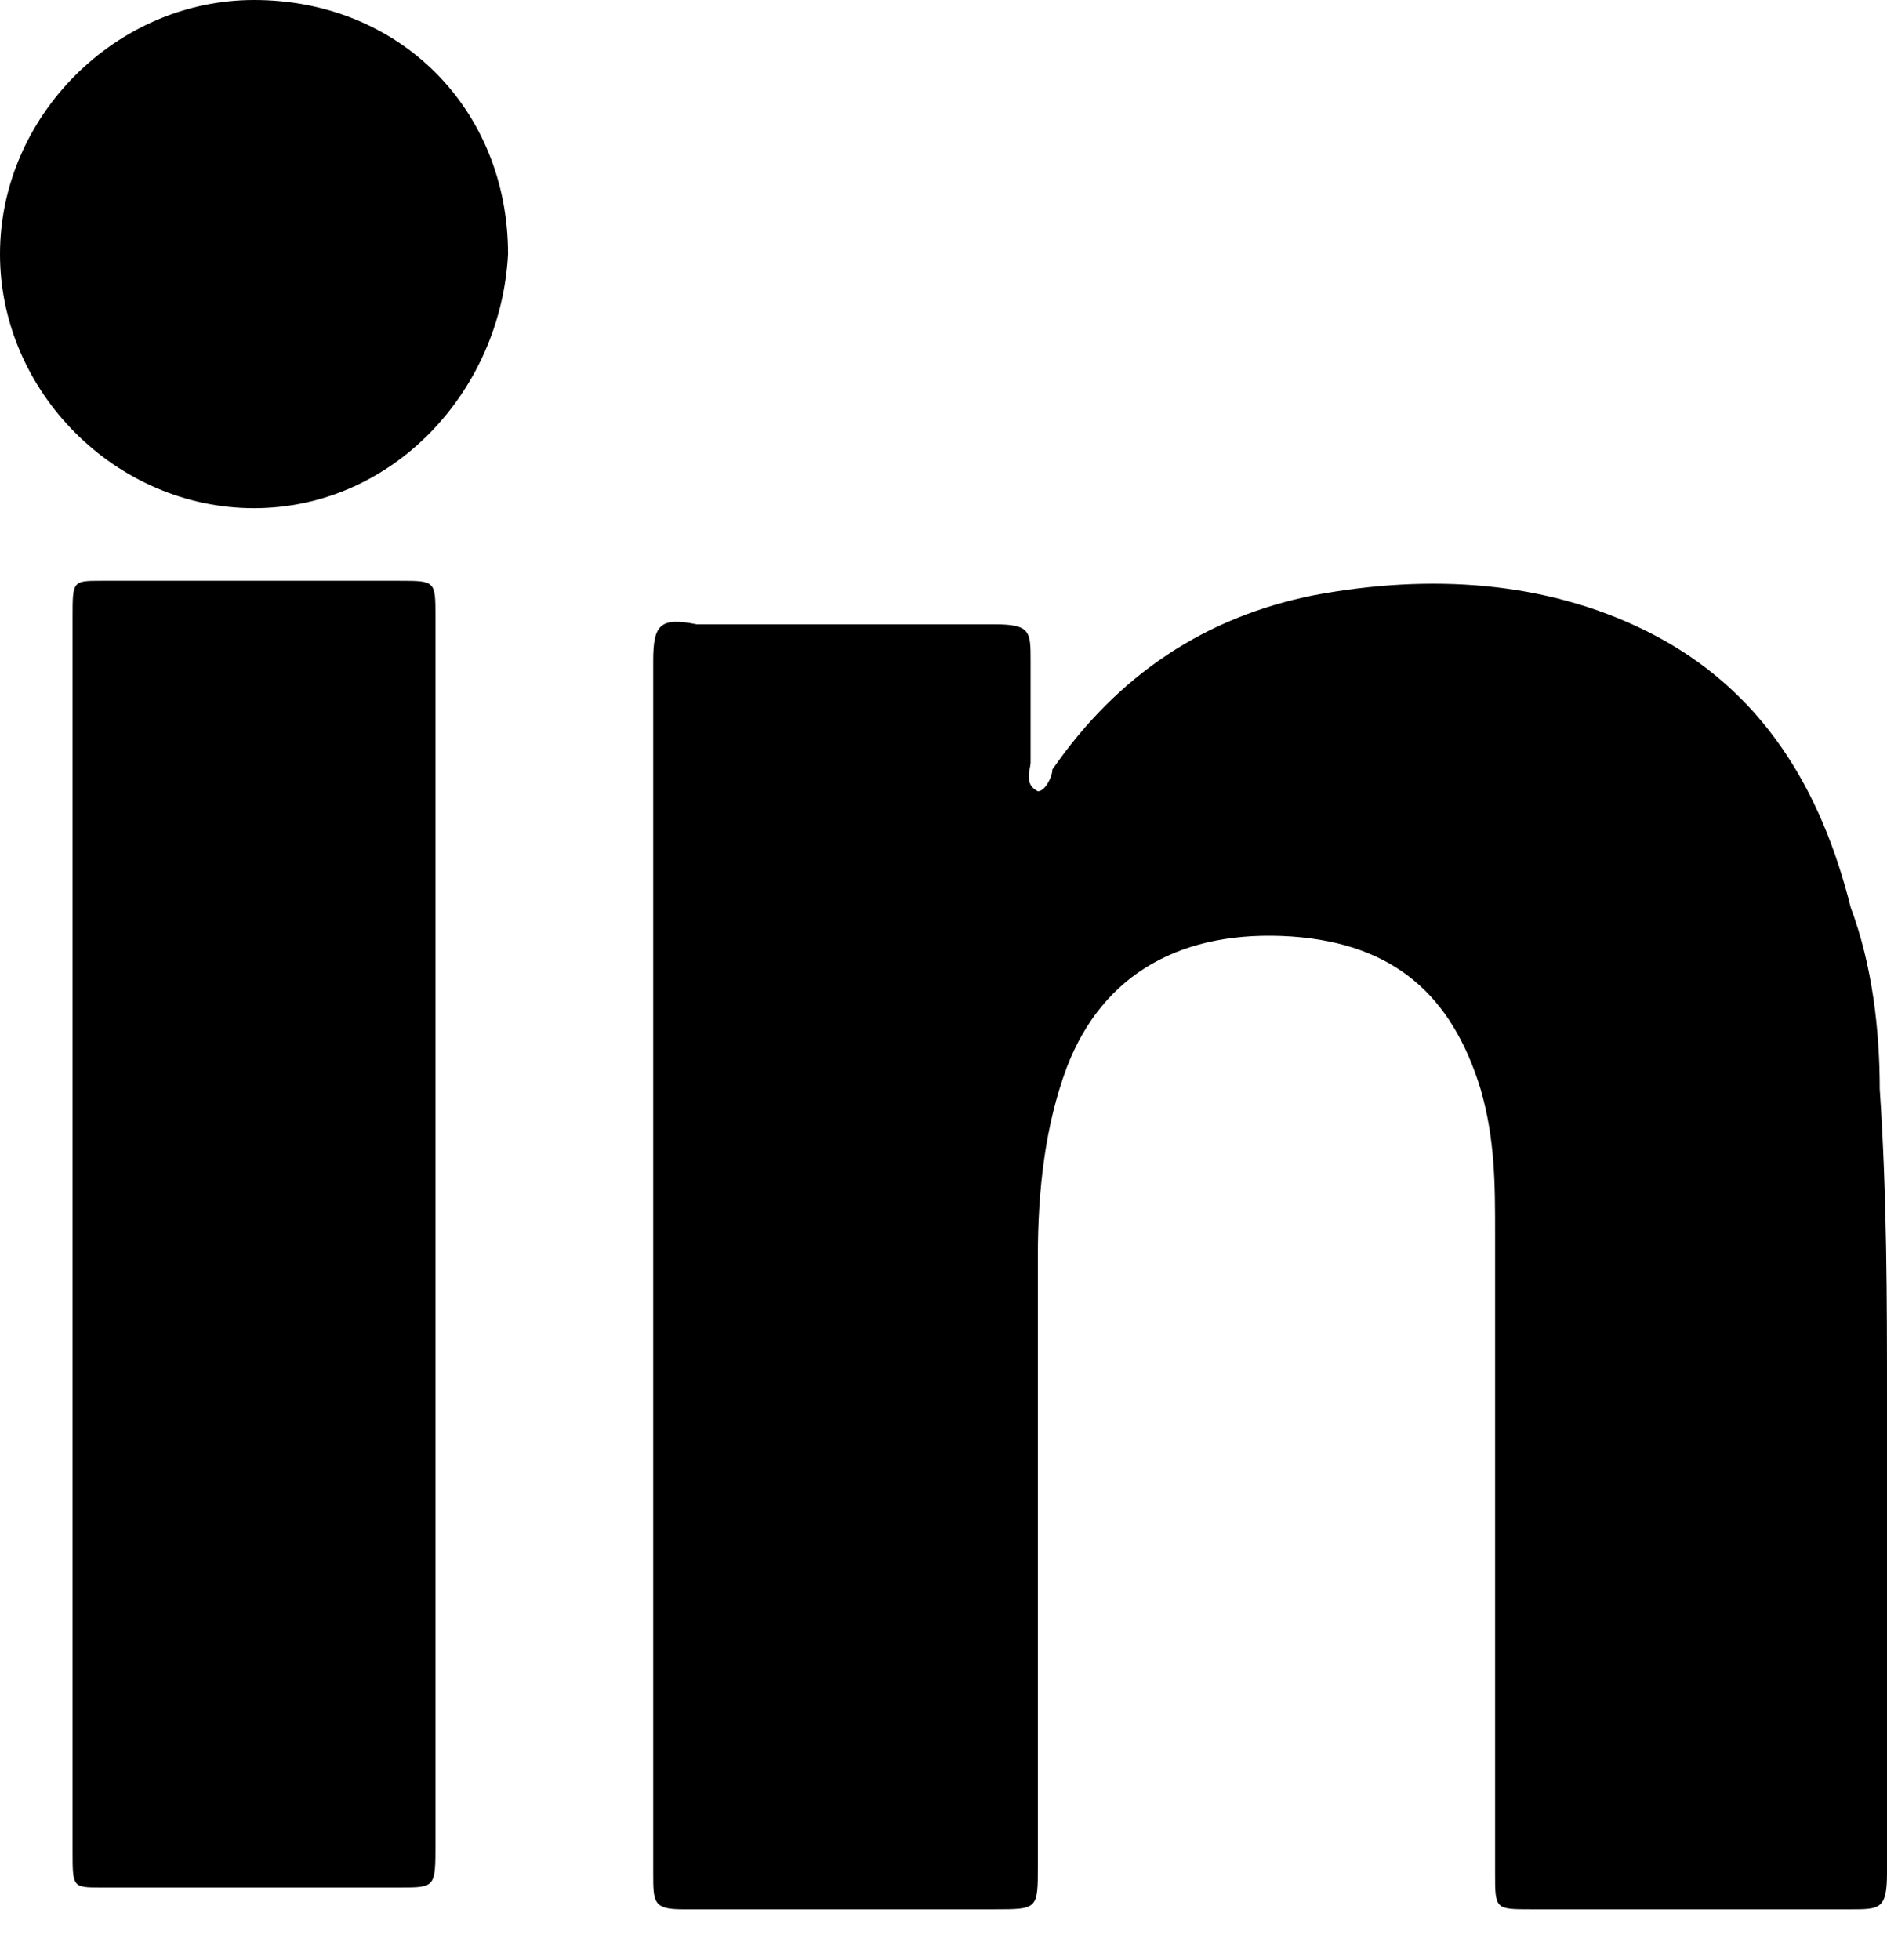 <?xml version="1.0" encoding="utf-8"?>
<svg version="1.1" id="Layer_1" xmlns="http://www.w3.org/2000/svg" xmlns:xlink="http://www.w3.org/1999/xlink" x="0px" y="0px"
	 viewBox="0 0 26 27" style="enable-background:new 0 0 26 27;" xml:space="preserve">
<g id="V10---Client-Feedback-_x28_28th-Apr_x2C_-2020_x29_">
	<g id="UI-Kit" transform="translate(-153, -1686)">
		<g id="Linkedin" transform="translate(153, 1686)">
			<g id="Group-3" transform="translate(9, 8)">
				<g id="Clip-2">
				</g>
				<defs>
					<filter id="Adobe_OpacityMaskFilter" filterUnits="userSpaceOnUse" x="0" y="0" width="16.9" height="18.3">
						<feColorMatrix  type="matrix" values="1 0 0 0 0  0 1 0 0 0  0 0 1 0 0  0 0 0 1 0"/>
					</filter>
				</defs>
				<mask maskUnits="userSpaceOnUse" x="0" y="0" width="16.9" height="18.3" id="mask-2_1_">
					<g class="st0">
						<polygon id="path-1_1_" class="st1" points="0,0 17,0 17,18.3 0,18.3 						"/>
					</g>
				</mask>
				<path id="Fill-1" d="M16.5,4.5c-0.4-1.6-1.2-3-2.8-3.8C12.3,0,10.7-0.1,9.1,0.2C7.6,0.5,6.4,1.3,5.5,2.6
					C5.5,2.7,5.4,2.9,5.3,2.9C5.1,2.8,5.2,2.6,5.2,2.5c0-0.5,0-1,0-1.4c0-0.4,0-0.5-0.5-0.5c-1.4,0-2.7,0-4.1,0C0.1,0.5,0,0.6,0,1.1
					c0,2.8,0,5.6,0,8.3c0,2.8,0,5.6,0,8.4c0,0.4,0,0.5,0.4,0.5c1.4,0,2.9,0,4.3,0c0.6,0,0.6,0,0.6-0.6c0-2.8,0-5.6,0-8.4
					c0-0.9,0.1-1.8,0.4-2.6c0.5-1.3,1.6-1.9,3.1-1.8C10.2,5,11,5.7,11.4,7c0.2,0.7,0.2,1.3,0.2,2c0,2.9,0,5.9,0,8.8
					c0,0.5,0,0.5,0.5,0.5c1.5,0,2.9,0,4.4,0c0.4,0,0.5,0,0.5-0.5c0-2.2,0-4.3,0-6.5c0-1.4,0-2.8-0.1-4.3C16.9,6.2,16.8,5.3,16.5,4.5
					"/>
			</g>
			<g id="Group-6">
				<g id="Clip-5">
				</g>
				<defs>
					<filter id="Adobe_OpacityMaskFilter_1_" filterUnits="userSpaceOnUse" x="0" y="0" width="7" height="6.9">
						<feColorMatrix  type="matrix" values="1 0 0 0 0  0 1 0 0 0  0 0 1 0 0  0 0 0 1 0"/>
					</filter>
				</defs>
				<mask maskUnits="userSpaceOnUse" x="0" y="0" width="7" height="6.9" id="mask-4_1_">
					<g class="st3">
						<polygon id="path-3_1_" class="st1" points="0,0 7,0 7,7 0,7 						"/>
					</g>
				</mask>
				<path id="Fill-4" class="st4" d="M3.5,0C1.6,0,0,1.6,0,3.5C0,5.4,1.6,7,3.5,7C5.4,7,6.9,5.4,7,3.5C7,1.5,5.5,0,3.5,0"/>
			</g>
			<path id="Fill-7" d="M5.5,8C4.2,8,2.8,8,1.4,8C1,8,1,8,1,8.5c0,5.7,0,11.4,0,17C1,26,1,26,1.4,26c1.4,0,2.7,0,4.1,0
				C6,26,6,26,6,25.4c0-2.8,0-5.6,0-8.4c0-2.8,0-5.7,0-8.5C6,8,6,8,5.5,8"/>
		</g>
	</g>
</g>
</svg>
